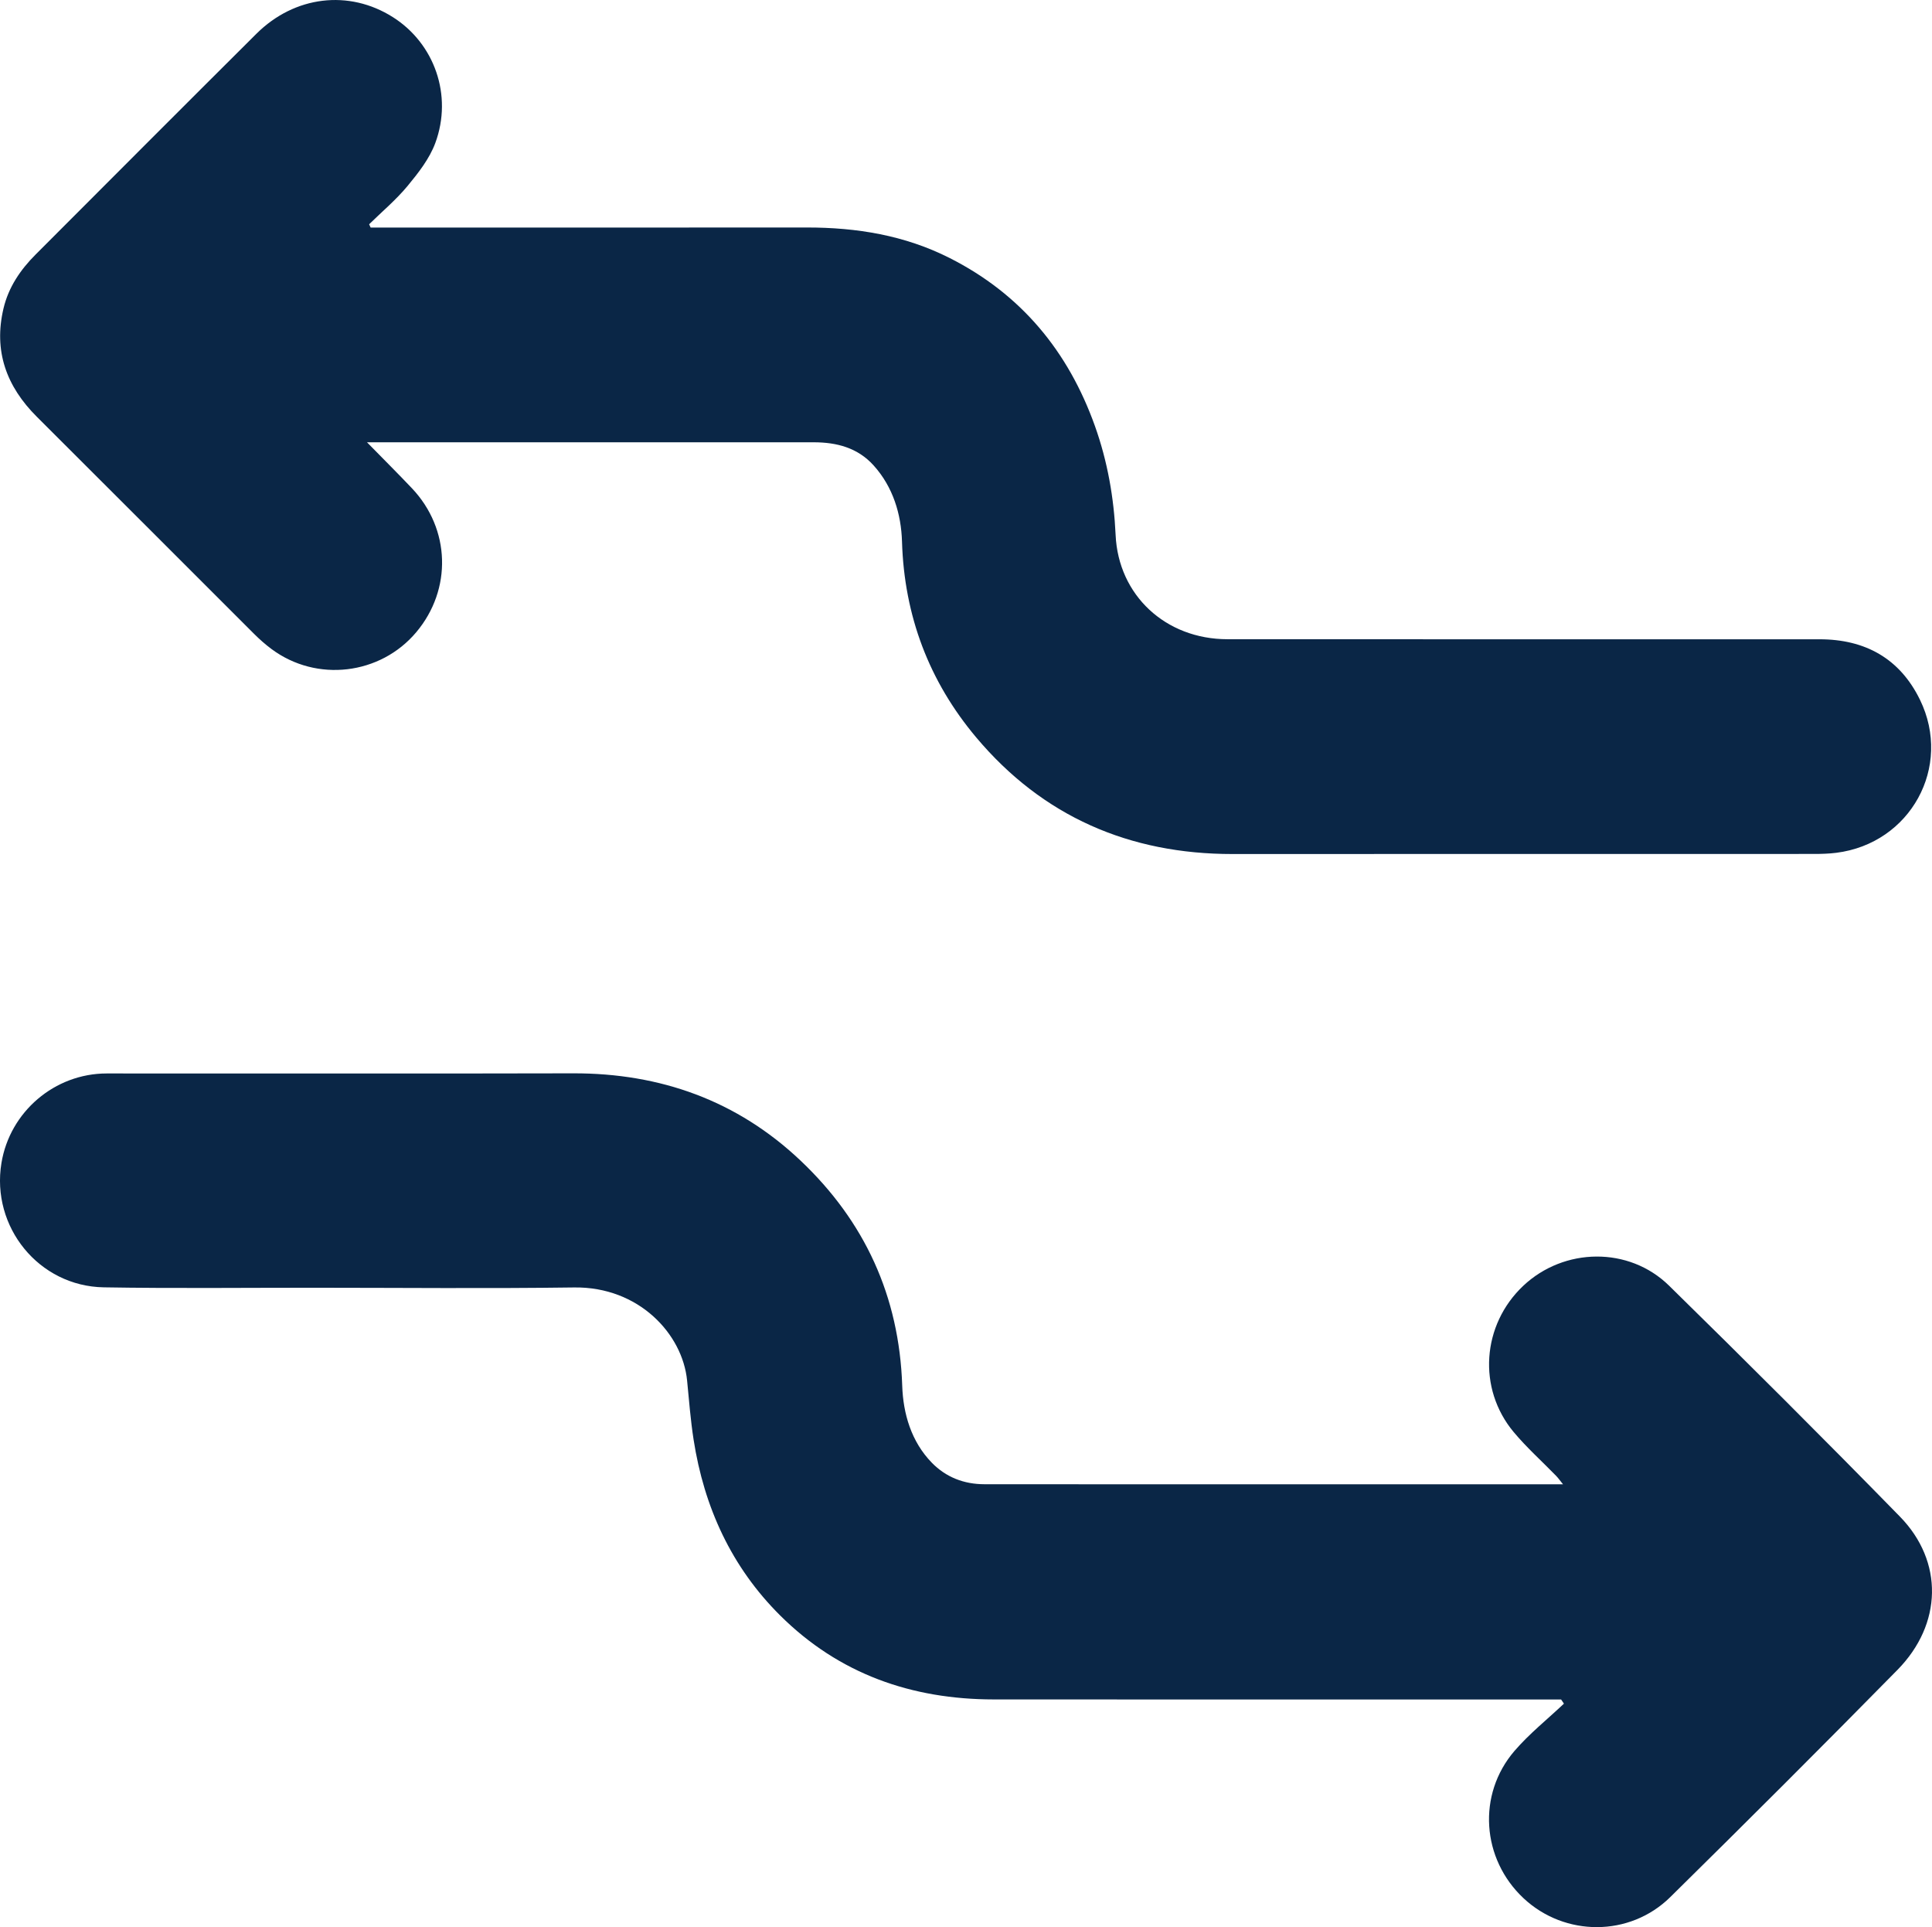 <?xml version="1.0" encoding="UTF-8"?>
<svg id="Layer_2" xmlns="http://www.w3.org/2000/svg" viewBox="0 0 376 374.974">
  <defs>
    <style>
      .cls-1 {
        fill: #0a2646;
      }
    </style>
  </defs>
  <g id="Layer_1-2" data-name="Layer_1">
    <g>
      <path class="cls-1" d="M72.129,44.274h2.941c27.315,0,54.63.017,81.945-.009,9.707-.009,19.062,1.513,27.814,5.943,13.896,7.033,23.073,18.146,28.265,32.691,2.446,6.852,3.692,13.933,4.024,21.201.534,11.712,9.706,20.269,21.765,20.277,38.409.025,76.818.007,115.228.011,8.876.001,15.629,3.733,19.55,11.774,6.363,13.05-1.872,27.966-16.293,29.772-1.412.177-2.849.222-4.274.222-37.737.012-75.474-.009-113.21.017-20.09.013-36.951-7.299-49.891-22.682-9.182-10.915-14.015-23.656-14.449-38.125-.16-5.317-1.741-10.621-5.535-14.819-3.106-3.437-7.179-4.481-11.621-4.489-7.984-.013-15.969-.004-23.953-.004-19.919,0-39.838,0-59.757,0h-3.26c3.174,3.241,6.001,6.052,8.743,8.944,7.504,7.914,7.847,19.685.859,28.002-7.004,8.336-19.401,9.805-28.161,3.301-1.209-.898-2.352-1.908-3.418-2.973-14.099-14.07-28.161-28.178-42.273-42.236-5.927-5.904-8.449-12.808-6.485-21.088.978-4.124,3.281-7.511,6.237-10.47,14.315-14.33,28.615-28.676,42.975-42.96,7.452-7.412,18.021-8.641,26.552-3.248,8.089,5.113,11.701,15.204,8.27,24.498-1.125,3.046-3.291,5.812-5.4,8.36-2.233,2.698-4.964,4.983-7.477,7.449.097.215.193.429.289.644Z"/>
      <path class="cls-1" d="M303.818,330.677h-2.749c-35.893,0-71.785.02-107.678-.009-15.969-.013-30.1-4.949-41.556-16.336-9.493-9.436-14.809-21.068-16.85-34.217-.591-3.808-.889-7.663-1.265-11.503-.884-9.041-9.39-18.275-21.98-18.104-16.892.23-33.79.061-50.686.056-13.617-.004-27.237.15-40.851-.079-12.643-.212-21.972-11.756-19.92-24.203,1.645-9.973,10.36-17.408,20.481-17.412,30.261-.012,60.522.05,90.782-.025,16.986-.043,31.945,5.32,44.265,16.989,12.476,11.816,19.194,26.381,19.777,43.808.18,5.385,1.737,10.847,5.768,14.976,2.752,2.82,6.253,4.173,10.218,4.178,12.02.014,24.04.015,36.061.016,24.461.002,48.922.001,73.382.001h3.179c-.585-.72-.929-1.216-1.344-1.643-2.752-2.831-5.716-5.483-8.244-8.501-7.109-8.485-6.215-20.902,1.865-28.5,7.919-7.447,20.542-7.673,28.356-.01,15.123,14.83,30.124,29.791,44.931,44.937,8.522,8.718,8.267,20.926-.476,29.819-14.614,14.863-29.37,29.59-44.221,44.216-7.906,7.785-20.541,7.72-28.55.226-8.169-7.644-9.07-20.189-1.76-28.677,2.88-3.343,6.391-6.142,9.615-9.189-.183-.272-.366-.543-.55-.815Z"/>
    </g>
  </g>
</svg>